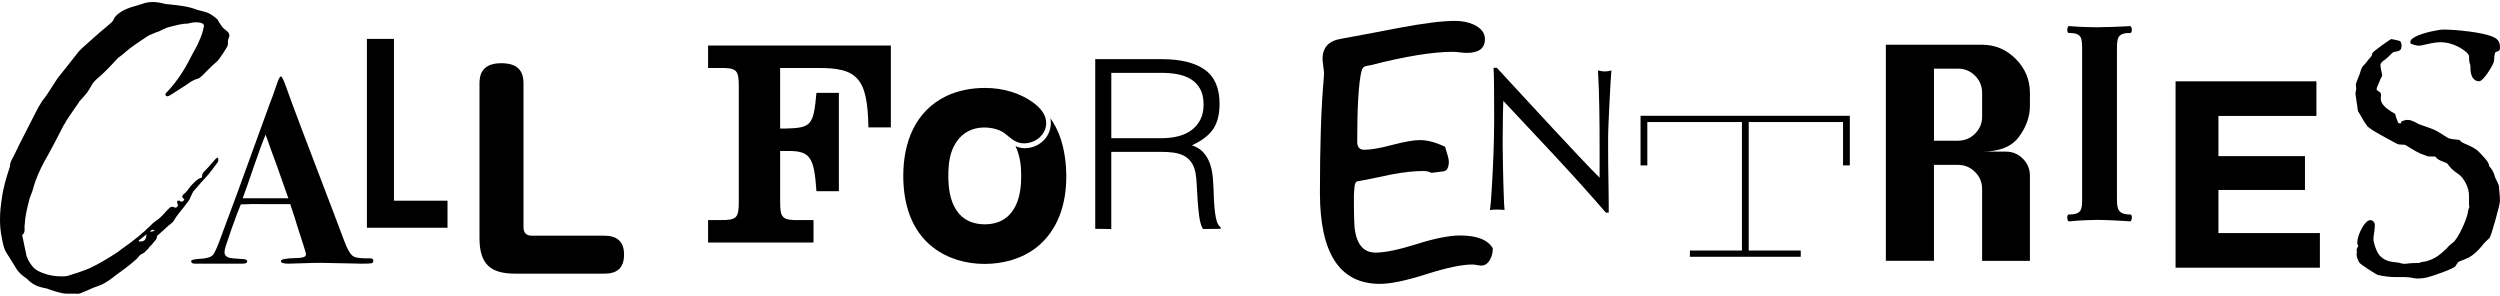<svg width="802" height="95" viewBox="0 0 802 95" fill="none" xmlns="http://www.w3.org/2000/svg">
<path d="M73.423 12.149C73.209 12.473 73.099 13.018 73.099 13.453C73.209 14.101 73.099 14.432 72.878 14.97C72.222 15.949 71.788 16.929 71.14 17.687C70.595 18.556 69.947 19.536 69.078 20.184C67.663 21.377 66.36 22.791 64.946 24.206C64.511 24.53 63.966 25.185 63.318 25.296C61.904 25.62 60.821 26.489 59.731 27.255L54.627 30.517C54.193 30.738 53.648 31.173 53.213 30.628C52.779 30.193 53.427 29.648 53.758 29.324C56.8 26.062 59.194 22.372 61.145 18.461C62.125 16.502 63.318 14.764 64.077 12.701C64.622 11.508 65.056 10.308 65.27 9.004C65.704 8.024 65.27 7.479 64.18 7.266C63.09 7.052 62.007 7.155 61.027 7.376C60.703 7.487 60.269 7.597 59.937 7.597C57.978 7.597 56.137 8.253 54.178 8.687C53.088 9.011 52.005 9.556 50.915 10.101C49.825 10.425 48.742 10.97 47.652 11.405C46.238 12.384 44.611 13.364 43.307 14.336C42.003 15.205 40.913 16.075 39.831 17.054C39.286 17.489 38.527 18.144 37.871 18.579C36.133 20.427 34.285 22.489 32.333 24.228C31.353 25.097 30.271 25.855 29.505 27.159C29.07 27.918 28.525 28.897 27.98 29.656C27.325 30.525 26.566 31.283 25.807 32.153C25.587 32.366 25.373 32.587 25.262 32.911C23.959 34.76 22.655 36.608 21.462 38.45C21.138 38.995 20.917 39.54 20.482 40.077C19.289 42.471 15.592 49.527 14.288 51.707C12.764 54.535 11.46 57.356 10.591 60.619C10.37 61.598 9.832 62.578 9.501 63.66C8.846 66.268 8.087 68.986 7.976 71.703C7.866 72.138 7.866 72.572 7.866 73.117C7.976 73.986 7.866 74.856 7.107 75.4L8.521 82.14C8.846 83.009 9.28 83.988 9.825 84.636C10.37 85.616 11.239 86.374 12.219 86.92C14.612 88.113 17.109 88.658 19.716 88.658C20.475 88.658 21.241 88.658 21.889 88.444C24.172 87.686 26.559 87.03 28.731 86.05C31.773 84.636 34.601 82.898 37.312 81.16C38.181 80.615 38.836 79.967 39.705 79.422C42.747 77.249 45.678 74.966 48.396 72.248C49.265 71.269 50.355 70.731 51.328 69.855L51.762 69.42C52.631 68.661 53.176 67.792 54.045 67.026C54.59 66.371 55.135 66.157 55.894 66.481C56.218 66.702 56.549 66.702 56.873 66.268C57.198 65.944 57.094 65.62 56.873 65.178C56.763 64.964 56.873 64.743 56.873 64.419C57.094 64.419 57.529 64.309 57.632 64.419C58.391 64.964 58.722 64.633 59.157 63.985C58.833 63.771 58.612 63.329 58.398 63.115C58.612 62.791 58.722 62.357 58.943 62.246C59.923 61.591 60.571 60.398 61.226 59.639C62.316 58.556 63.185 57.356 64.813 56.921C64.703 55.831 65.248 55.183 65.903 54.638C66.883 53.659 67.752 52.576 68.621 51.596C68.945 51.162 69.276 50.838 69.814 50.506C70.249 51.162 70.035 51.81 69.704 52.245C68.724 53.548 67.855 54.741 66.875 55.942C65.351 57.57 63.944 59.205 62.53 60.832C61.771 61.591 61.55 62.357 61.116 63.226C60.895 63.882 60.571 64.419 60.026 65.075C58.612 67.034 56.873 68.772 55.68 70.945C55.356 71.379 54.701 71.924 54.053 72.359C52.963 73.449 51.77 74.421 50.576 75.511C50.466 75.511 50.355 75.621 50.355 75.835C50.355 76.925 49.376 77.463 48.831 78.332L47.962 79.201C47.638 79.635 47.417 80.07 46.872 80.394C46.548 80.829 46.216 81.153 45.678 81.374C45.244 81.587 44.699 81.919 44.375 82.464C43.83 83.222 43.182 83.554 42.526 84.202C40.788 85.719 38.829 87.03 37.091 88.334C35.132 89.961 33.18 91.265 30.683 92.031C29.38 92.466 28.076 93.224 26.551 93.769C25.793 94.204 25.027 94.314 24.158 94.204H21.226C19.267 94.093 17.315 93.335 15.356 92.679C14.922 92.466 14.377 92.466 14.053 92.355C12.315 92.031 10.79 91.376 9.383 90.182C8.838 89.527 8.19 89.092 7.424 88.555C6.334 87.686 5.465 86.706 4.817 85.513C3.948 83.988 2.858 82.471 1.989 80.946C1.12 79.532 0.899 77.905 0.574 76.277C-0.295 72.145 -0.081 67.91 0.574 63.786C1.009 60.309 1.989 57.047 3.071 53.791C3.071 53.681 3.182 53.578 3.182 53.467C3.182 51.84 4.161 50.639 4.809 49.232C6.003 46.625 9.913 39.127 11.217 36.52C11.976 34.995 12.742 33.589 13.611 32.285C14.914 30.768 15.894 29.022 16.977 27.395L18.391 25.222L25.343 16.421L26.323 15.441L32.193 10.227C33.386 9.247 34.587 8.267 35.78 7.185C36.104 6.971 36.214 6.537 36.435 6.316C36.656 5.557 37.194 5.123 37.739 4.578C39.477 3.163 41.539 2.405 43.609 1.86C44.264 1.749 44.802 1.425 45.458 1.315C47.851 0.335 50.348 0.556 52.734 1.204C53.39 1.315 53.824 1.418 54.472 1.418C57.514 1.742 60.556 2.066 63.274 3.156L65.771 3.804C67.074 4.128 68.267 4.997 69.357 5.866C69.792 6.19 70.013 6.625 70.227 7.06C70.882 8.039 71.42 9.019 72.289 9.556C72.723 9.88 72.944 10.101 73.158 10.315C73.703 10.963 73.703 11.405 73.371 12.164L73.423 12.149ZM44.522 77.448C46.26 77.558 46.805 77.124 47.019 75.165L44.522 77.124V77.448ZM48.109 74.185C48.764 74.509 49.089 74.185 49.634 73.861C48.978 73.537 48.654 73.751 48.109 74.185Z" fill="black"/>
<path d="M119.762 83.643C119.762 84.1 119.549 84.372 119.121 84.46C118.694 84.549 117.589 84.586 115.822 84.586C115.365 84.586 114.076 84.556 111.962 84.497C107.735 84.387 104.818 84.328 103.22 84.328C101.335 84.328 99.677 84.357 98.249 84.416C95.391 84.527 93.447 84.586 92.423 84.586C90.883 84.586 90.11 84.298 90.11 83.731C90.11 83.164 91.738 82.847 94.993 82.788C95.796 82.788 96.393 82.73 96.79 82.619C97.704 82.509 98.16 82.162 98.16 81.588C98.16 81.301 97.814 80.1 97.129 77.986L95.332 72.418C94.986 71.159 94.249 68.846 93.1 65.48H84.874C82.472 65.421 79.931 65.451 77.251 65.569C76.735 66.71 75.763 69.281 74.334 73.28L72.449 78.848C72.161 79.703 72.021 80.387 72.021 80.903C72.021 81.875 72.647 82.501 73.907 82.788C74.194 82.847 75.594 82.958 78.105 83.127C78.908 83.179 79.305 83.422 79.305 83.856C79.305 84.343 78.79 84.586 77.766 84.586H62.513C61.71 84.586 61.312 84.298 61.312 83.731C61.312 83.392 62.196 83.164 63.971 83.046C66.254 82.936 67.713 82.501 68.339 81.757C68.965 81.013 69.996 78.62 71.425 74.562C72.507 71.704 74.084 67.476 76.138 61.879L86.509 33.346C87.024 32.087 87.739 30.12 88.652 27.432C89.278 25.488 89.764 24.516 90.11 24.516C90.456 24.516 91.082 25.834 91.996 28.456C93.137 31.829 98.168 45.138 107.072 68.39C108.214 71.358 109.355 74.385 110.504 77.471C111.476 80.1 112.449 81.698 113.421 82.273C114.165 82.73 115.932 82.928 118.731 82.87C119.416 82.87 119.762 83.127 119.762 83.643ZM92.511 63.588C92.452 63.418 92.253 62.873 91.915 61.96C89.617 55.339 87.952 50.684 86.921 48.003C86.648 47.259 86.266 46.162 85.772 44.725L85.198 43.208C84.174 45.661 82.922 49.064 81.441 53.402C79.792 58.255 78.598 61.651 77.855 63.595H92.511V63.588Z" fill="black"/>
<path d="M117.703 73.059V12.48H126.379V64.382H143.562V73.059H117.695H117.703Z" fill="black"/>
<path d="M227.152 70.592H230.85C236.344 70.688 237.007 69.929 237.007 64.722V27.683C237.007 22.476 236.344 21.717 230.85 21.813H227.152V14.617H285.786V40.859H278.59C278.303 25.135 275.18 21.629 262.011 21.82H250.264V41.242H251.877C260.31 41.051 260.973 40.204 261.916 29.782H269.111V61.327H261.916C261.157 50.051 259.831 48.254 251.973 48.445H250.271V64.737C250.271 69.944 250.934 70.703 256.524 70.607H260.973V77.803H227.152V70.607V70.592Z" fill="black"/>
<path d="M167.939 72.949C167.939 74.724 168.904 75.608 170.598 75.608H193.909C197.702 75.608 200.198 77.302 200.198 81.655C200.198 86.008 197.937 87.783 193.909 87.783H165.273C157.451 87.783 153.82 84.881 153.82 76.33V26.814C153.82 24.553 154.225 20.281 160.758 20.281C165.84 20.281 167.939 22.461 167.939 26.814V72.949Z" fill="black"/>
<path d="M340.114 44.039C341.484 48.075 342.066 52.376 342.066 56.603C342.066 65.331 339.525 73.794 332.491 79.391C327.8 83.037 321.812 84.665 315.89 84.665C309.969 84.665 304.106 83.037 299.348 79.391C292.182 73.86 289.773 65.132 289.773 56.405C289.773 45.791 293.485 35.701 303.576 30.818C307.42 28.992 311.714 28.211 315.949 28.211C321.745 28.211 327.409 29.772 332.035 33.352C333.92 34.913 335.614 36.865 335.614 39.472C335.614 43.251 332.16 45.983 328.514 45.983C326.238 45.983 324.935 44.944 322.651 43.052C320.825 41.49 318.092 40.901 315.684 40.901C312.104 40.901 308.849 42.462 306.831 45.526C304.614 48.715 304.224 52.685 304.224 56.397C304.224 60.109 304.68 64.212 306.831 67.467C308.849 70.59 312.171 71.96 315.883 71.96C320.766 71.96 324.279 69.743 326.172 65.191C327.277 62.525 327.601 59.395 327.601 56.338C327.601 53.083 327.21 49.894 325.774 46.896C326.754 47.287 327.66 47.544 328.705 47.544C333.264 47.544 337.109 44.031 337.109 39.472C337.109 38.949 337.043 38.434 336.976 37.911C338.28 39.863 339.385 41.881 340.099 44.031L340.114 44.039Z" fill="black"/>
<path d="M478.886 79.651C478.886 80.991 478.606 82.17 478.046 83.193C477.332 84.534 476.374 85.204 475.181 85.204C474.864 85.204 474.408 85.145 473.804 85.027C473.207 84.909 472.75 84.85 472.426 84.85C469.002 84.85 464.045 85.889 457.549 87.959C451.053 90.028 446.096 91.067 442.671 91.067C429.841 91.067 423.434 81.352 423.434 61.908C423.434 46.611 423.831 34.503 424.627 25.583C424.708 24.39 424.745 23.75 424.745 23.669C424.745 23.109 424.664 22.291 424.509 21.216C424.347 20.141 424.273 19.367 424.273 18.889C424.273 15.228 426.262 13.077 430.246 12.437C436.381 11.325 442.509 10.168 448.644 8.968C456.687 7.458 462.704 6.699 466.689 6.699C469.002 6.699 471.027 7.097 472.78 7.892C475.166 9.012 476.367 10.559 476.367 12.555C476.367 15.501 474.415 16.974 470.511 16.974C470.033 16.974 469.296 16.915 468.302 16.797C467.308 16.679 466.571 16.62 466.092 16.62C459.641 16.62 450.839 18.056 439.688 20.921C439.048 21.002 438.451 21.12 437.899 21.282C437.339 21.444 436.941 22.041 436.706 23.072C435.829 26.894 435.395 34.385 435.395 45.535C435.395 47.207 436.153 48.047 437.663 48.047C439.733 48.047 442.723 47.531 446.626 46.493C450.53 45.462 453.513 44.939 455.59 44.939C457.902 44.939 460.569 45.653 463.596 47.09C464.391 49.638 464.789 51.192 464.789 51.752C464.789 53.74 464.192 54.823 462.999 54.978C461.806 55.14 460.532 55.294 459.177 55.456C458.536 55.059 457.659 54.86 456.547 54.86C453.756 54.86 450.412 55.221 446.509 55.935C443.238 56.65 439.939 57.327 436.588 57.968C436.109 58.049 435.689 58.13 435.336 58.203C434.975 58.285 434.717 58.763 434.562 59.64C434.4 61.076 434.327 62.232 434.327 63.109C434.327 69.244 434.444 72.904 434.688 74.105C435.483 78.723 437.678 81.035 441.257 81.035C444.284 81.035 448.703 80.122 454.522 78.288C460.333 76.454 464.958 75.541 468.383 75.541C473.796 75.541 477.302 76.918 478.9 79.673L478.886 79.651Z" fill="black"/>
<path d="M683.522 68.816C683.713 68.816 683.905 69.295 683.905 69.774C683.905 70.252 683.713 71.018 683.33 71.018C683.139 71.018 683.043 71.018 682.086 70.923C680.841 70.827 675.398 70.54 672.724 70.54C670.625 70.54 666.516 70.731 664.8 70.923C664.129 71.018 663.938 71.018 663.746 71.018C663.363 71.018 663.172 70.348 663.172 69.774C663.172 69.295 663.363 68.816 663.555 68.816C667.849 68.816 667.945 67.292 667.945 63.565V15.817C667.945 12.09 667.849 10.566 663.555 10.566C663.363 10.566 663.172 10.087 663.172 9.608C663.172 9.129 663.363 8.363 663.746 8.363C663.938 8.363 664.129 8.363 665.079 8.459C666.987 8.651 671.384 8.746 672.717 8.746C675.295 8.746 680.067 8.555 681.791 8.459C682.94 8.363 683.124 8.363 683.316 8.363C683.698 8.363 683.89 9.034 683.89 9.608C683.89 10.087 683.699 10.566 683.507 10.566C679.302 10.566 679.117 12.09 679.117 15.817V63.469C679.117 67.004 679.309 68.816 683.507 68.816H683.522Z" fill="black"/>
<path d="M769.289 39.372C769.517 39.483 769.856 39.6 769.966 39.6C770.195 39.6 770.305 39.49 770.305 39.033C771.204 38.584 771.771 38.466 772.338 38.466C773.693 38.466 774.82 39.254 775.947 39.821C780.911 41.626 780.572 41.176 785.079 44.108C786.096 44.785 787.9 44.675 789.027 44.896C789.476 45.574 790.264 45.912 791.06 46.251C792.526 46.818 794.558 47.827 795.567 49.072C796.584 50.199 798.499 51.893 798.499 53.248C799.476 54.299 800.114 55.502 800.414 56.857C800.752 57.645 801.54 59 801.651 59.678C801.761 61.372 801.99 62.837 801.99 64.524C801.99 65.54 799.169 75.91 798.609 76.367C798.16 76.706 796.694 78.171 796.127 78.96C794.89 80.536 793.306 81.891 792.069 82.569C791.391 82.907 789.815 83.585 788.799 83.924C788.571 84.034 788.232 84.491 787.782 85.279C787.333 86.177 781.242 88.21 779.777 88.659C778.083 89.227 776.735 89.337 775.601 89.337C775.262 89.337 774.812 89.337 774.363 89.227C772.559 88.777 770.526 88.888 768.611 88.888C766.807 88.888 764.663 88.659 762.859 88.21C762.292 88.1 757.107 84.712 756.886 84.263C756.436 83.474 755.987 82.458 755.987 81.559C755.987 81.221 756.098 81.11 756.098 80.882C756.098 80.543 755.987 80.315 755.987 80.204C755.987 80.094 756.098 79.637 756.554 78.849C756.216 78.4 756.216 78.282 756.216 77.722C756.216 75.469 758.58 70.615 760.384 70.615C761.29 70.615 761.85 71.403 761.85 72.191C761.85 72.979 761.739 73.885 761.622 74.673C761.511 75.24 761.393 76.249 761.393 76.588C761.393 77.943 762.52 81.213 763.536 82.112C765.113 83.806 767.145 84.027 769.51 84.255C771.992 85.043 771.086 84.366 775.822 84.366C776.16 84.366 776.389 84.255 776.61 84.137C777.059 84.027 777.515 83.909 777.965 83.909C780.336 83.342 782.251 82.215 783.938 80.528C785.293 79.512 785.065 79.173 786.869 77.825C788.563 76.698 791.494 70.048 791.715 68.015C791.715 67.676 791.826 67.337 791.944 66.999C792.054 66.77 792.172 66.431 792.172 66.21C792.172 66.1 792.062 65.872 792.062 65.761V62.719C792.062 60.237 790.485 56.967 788.342 55.612C786.648 54.485 786.309 54.036 785.072 52.453C784.962 52.342 784.733 52.224 784.623 52.224C781.92 51.208 781.581 50.758 781.463 50.42C781.353 50.191 781.235 50.191 779.209 50.191C778.871 50.191 778.532 50.081 778.083 49.853C775.262 48.954 774.245 48.048 771.771 46.583C771.432 46.244 769.738 46.583 768.95 46.133C767.145 45.117 760.266 41.626 759.368 40.381C758.241 38.915 757.453 37.221 756.436 35.645C756.208 33.841 755.869 32.036 755.648 30.232V29.783C755.648 29.444 755.759 29.105 755.877 28.656C755.877 28.206 755.766 27.639 755.766 27.19C755.766 26.512 756.783 24.369 757.004 23.692C757.342 22.675 757.453 21.777 758.241 20.989C758.58 20.65 758.919 20.311 759.139 19.972C759.478 19.634 759.589 19.295 759.928 18.956C760.495 18.389 760.944 17.939 761.054 17.041C761.165 16.592 766.807 12.534 767.145 12.534C767.374 12.534 769.966 13.101 769.966 13.211C770.305 13.55 770.415 14.227 770.415 14.677C770.415 16.253 769.627 16.371 768.383 16.592C767.933 16.592 767.484 16.93 767.145 17.269C766.468 17.947 765.68 18.735 764.892 19.302C764.324 19.641 763.654 20.208 763.654 20.878C763.654 22.005 764.104 23.25 764.221 24.259C763.772 25.047 763.433 25.835 763.095 26.741C762.866 27.308 762.417 28.096 762.417 28.656C762.417 28.995 763.095 29.333 763.315 29.444C765.12 30.799 761.062 32.486 768.39 36.551C768.501 37.568 769.068 38.466 769.296 39.372H769.289ZM773.236 13.771C773.236 12.872 773.465 12.534 774.93 11.738C777.633 10.383 782.487 9.484 783.842 9.484C788.018 9.484 796.135 10.383 799.294 11.628C801.209 12.416 801.997 13.204 801.997 15.236C801.997 16.363 801.548 16.363 800.642 16.702C800.075 17.041 800.193 18.956 800.075 19.634C799.964 20.65 796.694 26.063 795.339 26.063C793.085 26.063 792.518 23.699 792.518 21.887V21.21C792.518 20.422 792.069 20.76 792.069 18.05C792.069 16.813 787.561 13.543 782.936 13.543C780.903 13.543 778.878 14.11 776.845 14.559C776.506 14.559 776.168 14.669 775.829 14.669C775.601 14.669 773.236 14.22 773.236 13.771Z" fill="black"/>
<path d="M711.673 74.769H744.219V85.876H697.922V26.086H743.107V37.193H711.673V74.777V74.769ZM710.649 50.089H739.432V60.938H710.649V50.089Z" fill="black"/>
<path d="M604.984 83.68V14.352H635.859C640.049 14.352 643.651 15.876 646.671 18.925C649.69 21.974 651.2 25.598 651.2 29.789V33.95C651.2 37.404 650.029 40.711 647.687 43.886C645.345 47.06 641.404 48.644 635.859 48.644H643.533C645.625 48.644 647.429 49.402 648.939 50.912C650.449 52.422 651.2 54.256 651.2 56.414V83.68H635.859V60.568C635.859 58.476 635.1 56.672 633.59 55.162C632.08 53.652 630.246 52.893 628.088 52.893H620.414V83.672H604.977L604.984 83.68ZM620.421 45.138H628.096C630.254 45.138 632.088 44.386 633.597 42.869C635.107 41.352 635.866 39.555 635.866 37.463V29.789C635.866 27.631 635.107 25.797 633.597 24.287C632.088 22.777 630.254 22.026 628.096 22.026H620.421V45.138Z" fill="black"/>
<path d="M356.5 48.724V73.478L351.352 73.405V18.977H372.696C378.698 18.977 383.294 20.103 386.468 22.342C389.65 24.589 391.234 28.235 391.234 33.28C391.234 36.712 390.541 39.437 389.149 41.455C387.757 43.473 385.504 45.189 382.373 46.603C383.986 47.156 385.253 47.966 386.159 49.026C387.065 50.087 387.75 51.295 388.199 52.657C388.656 54.02 388.943 55.456 389.068 56.973C389.194 58.49 389.282 59.949 389.333 61.363C389.385 63.432 389.473 65.148 389.599 66.511C389.724 67.874 389.879 68.986 390.055 69.84C390.232 70.702 390.446 71.365 390.696 71.843C390.946 72.322 391.248 72.69 391.602 72.941V73.397L385.923 73.471C385.371 72.565 384.981 71.306 384.752 69.685C384.524 68.073 384.347 66.379 384.222 64.611C384.097 62.843 383.994 61.127 383.92 59.463C383.846 57.798 383.707 56.436 383.508 55.375C383.206 53.909 382.712 52.738 382.035 51.855C381.35 50.971 380.532 50.3 379.575 49.851C378.617 49.395 377.542 49.093 376.356 48.945C375.17 48.791 373.948 48.717 372.688 48.717H356.492L356.5 48.724ZM372.548 44.335C374.463 44.335 376.246 44.136 377.888 43.731C379.531 43.326 380.952 42.685 382.167 41.801C383.375 40.917 384.34 39.798 385.047 38.435C385.754 37.073 386.108 35.43 386.108 33.515C386.108 31.497 385.739 29.833 385.01 28.522C384.281 27.211 383.294 26.172 382.057 25.421C380.819 24.662 379.405 24.132 377.814 23.83C376.224 23.528 374.574 23.373 372.858 23.373H356.507V44.342H372.556L372.548 44.335Z" fill="black"/>
<path d="M499.205 50.448C493.556 44.386 487.907 38.362 482.258 32.359C482.214 33.575 482.17 35.202 482.126 37.25C482.081 39.29 482.059 42.074 482.059 45.594C482.059 46.508 482.067 47.635 482.089 48.982C482.111 50.33 482.133 51.744 482.155 53.217C482.177 54.698 482.207 56.193 482.251 57.717C482.295 59.242 482.339 60.649 482.383 61.952C482.428 63.256 482.472 64.397 482.516 65.377C482.56 66.357 482.604 67.019 482.649 67.366C481.956 67.277 481.19 67.233 480.365 67.233C479.496 67.233 478.694 67.277 477.957 67.366C478.045 66.931 478.141 66.128 478.252 64.957C478.362 63.786 478.458 62.38 478.546 60.752C478.635 59.124 478.73 57.349 478.841 55.441C478.951 53.527 479.04 51.619 479.099 49.704C479.165 47.797 479.216 45.926 479.261 44.099C479.305 42.273 479.327 40.645 479.327 39.209C479.327 35.04 479.312 31.453 479.297 28.456C479.275 25.458 479.224 23.219 479.135 21.746H480.181C482.833 24.611 485.668 27.69 488.688 30.967C491.708 34.252 494.705 37.485 497.681 40.682C500.656 43.878 503.485 46.898 506.151 49.741C508.824 52.584 511.159 55.007 513.155 57.01V48.15C513.155 43.591 513.125 39.142 513.059 34.819C512.993 30.496 512.853 26.423 512.632 22.6C513.501 22.821 514.238 22.924 514.849 22.924C515.372 22.924 516.064 22.814 516.933 22.6C516.845 23.558 516.749 24.994 516.639 26.902C516.528 28.817 516.418 30.857 516.315 33.029C516.204 35.202 516.108 37.331 516.02 39.415C515.932 41.499 515.887 43.171 515.887 44.431V48.342C515.887 49.822 515.895 51.361 515.917 52.967C515.939 54.572 515.961 56.193 515.983 57.821C516.005 59.448 516.027 60.973 516.049 62.38C516.072 63.794 516.079 65.016 516.079 66.062V68.213H515.166C510.172 62.431 504.847 56.517 499.198 50.455L499.205 50.448Z" fill="black"/>
<path d="M593.422 37.145V53.061H591.249V39.148H560.986V80.37H577.683V82.374H542.117V80.37H558.813V39.148H528.462V53.061H526.289V37.145H593.422Z" fill="black"/>
</svg>
